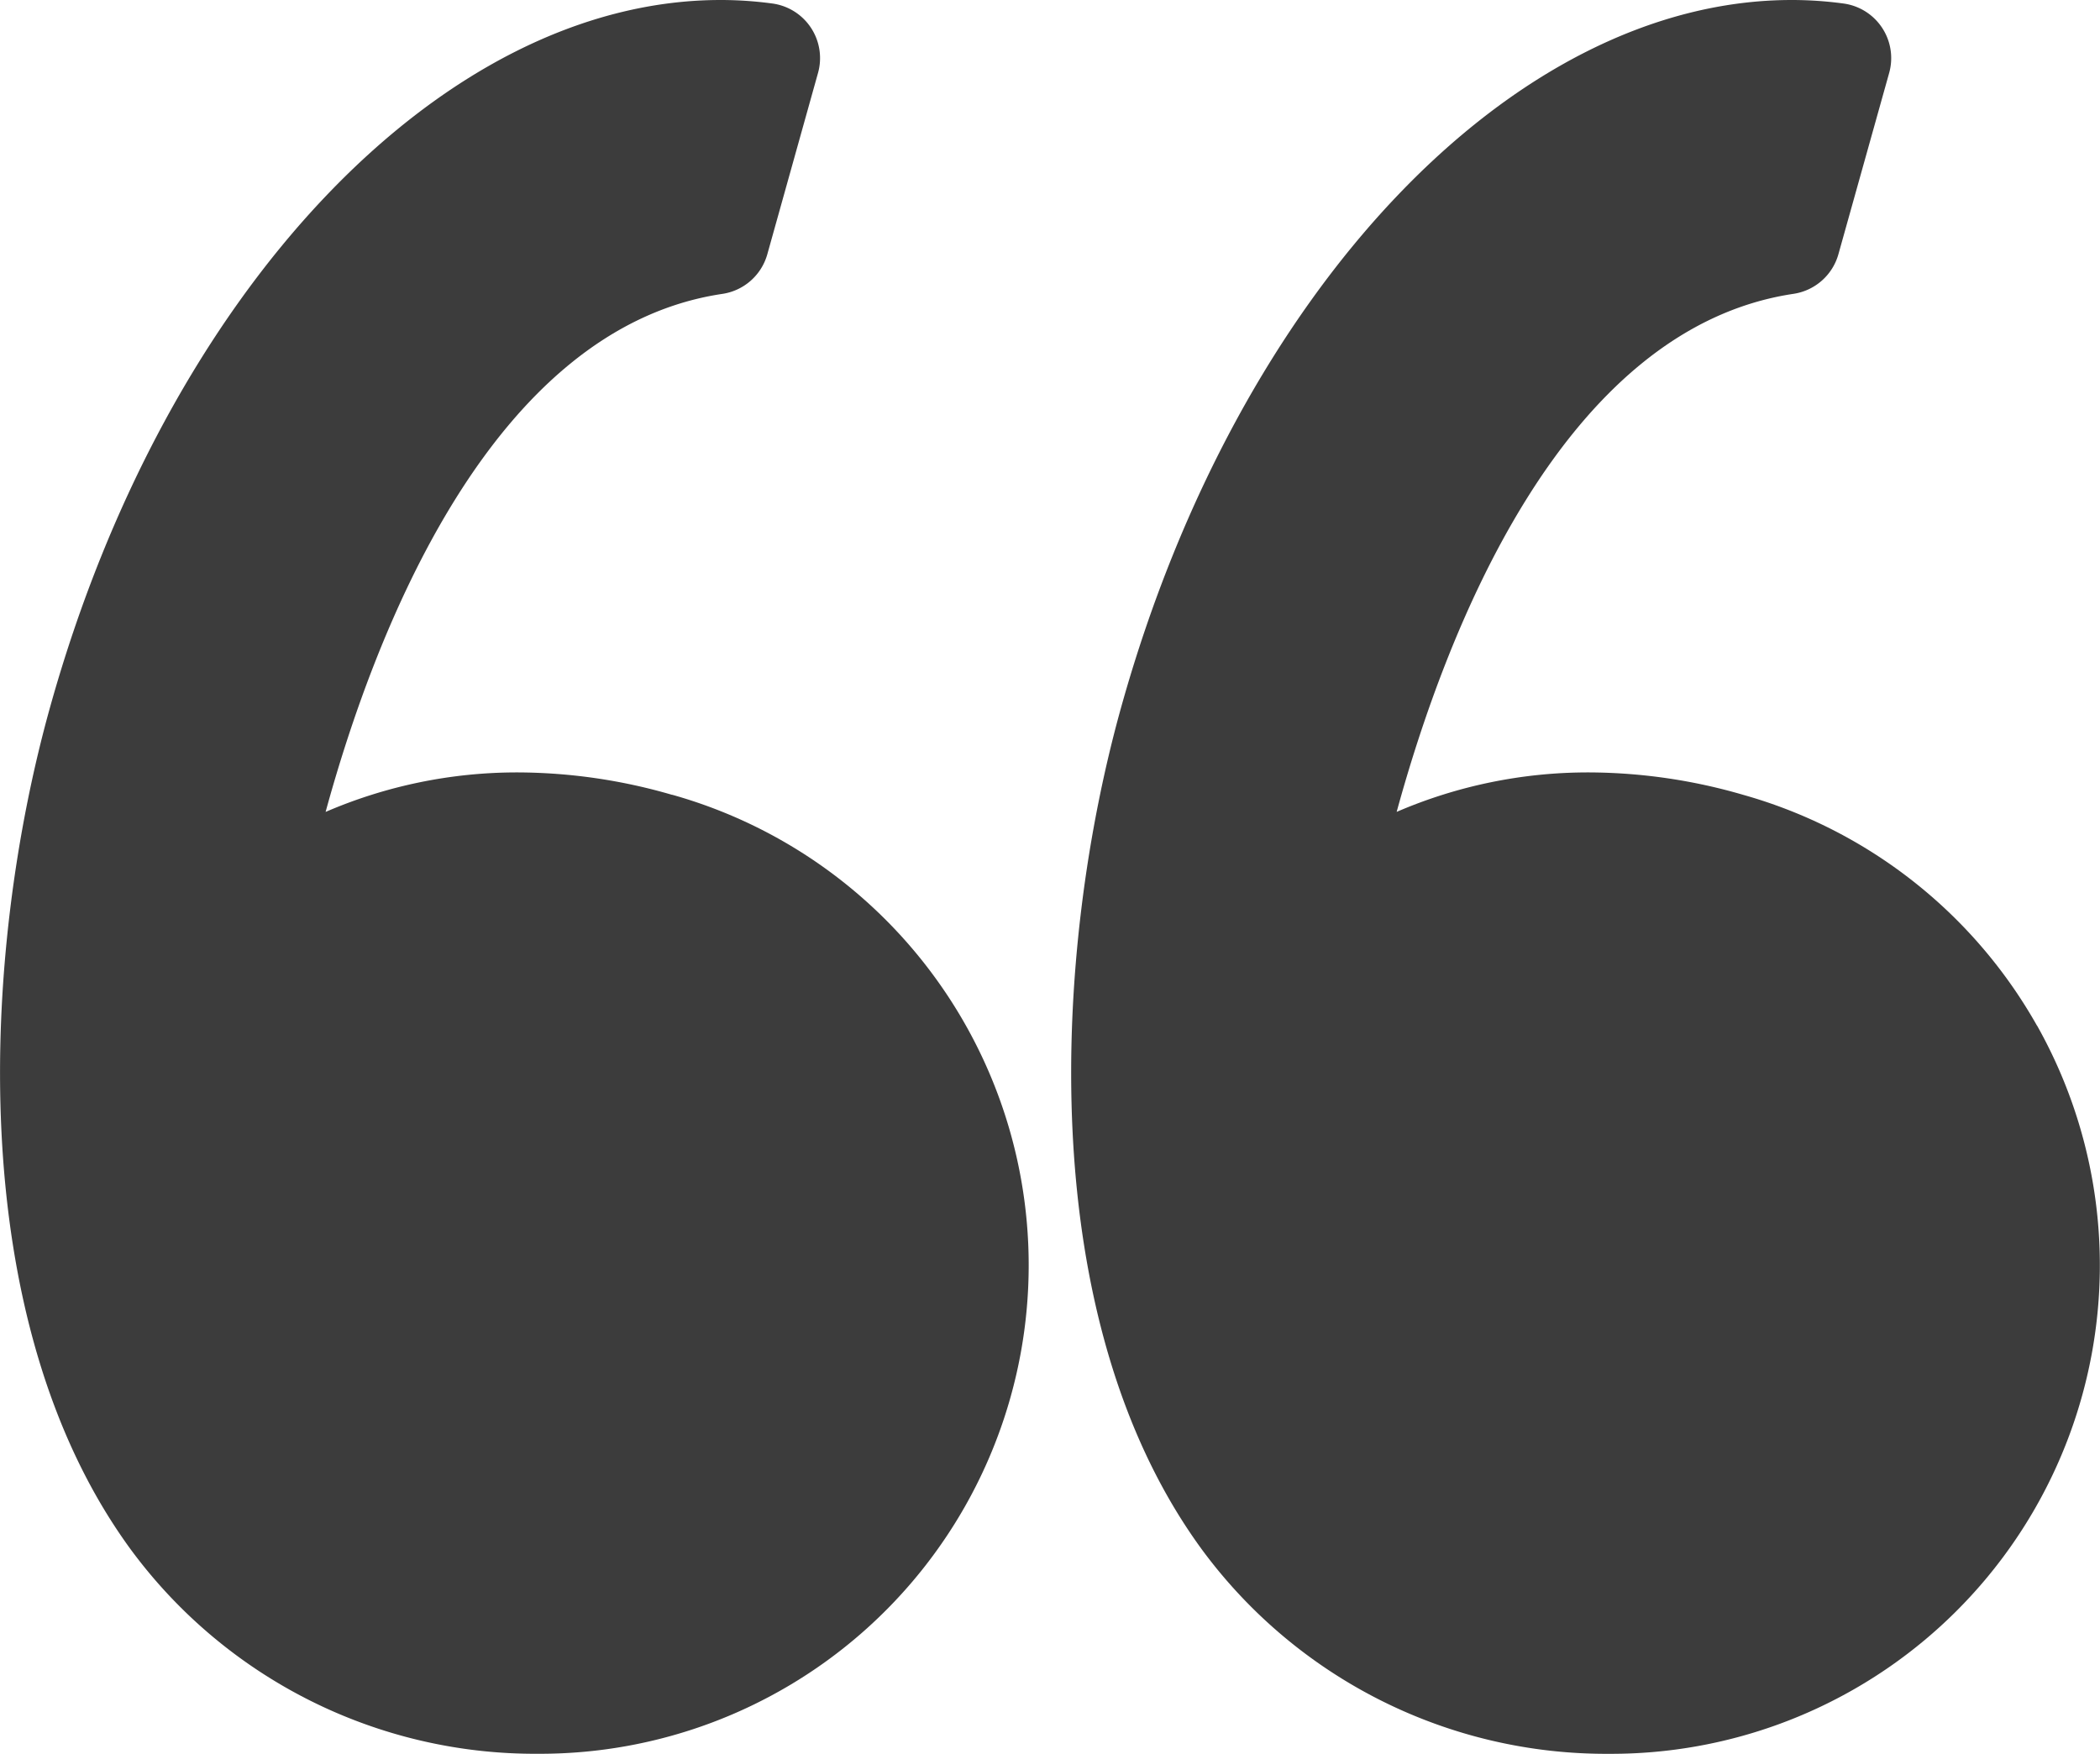 <svg id="Group_662" data-name="Group 662" xmlns="http://www.w3.org/2000/svg" width="47.572" height="39.729" viewBox="0 0 47.572 39.729">
  <path id="Path_294" data-name="Path 294" d="M15.226,25.863a12.605,12.605,0,0,0-3.483-.508,10.946,10.946,0,0,0-4.367.895c1.1-4.019,3.735-10.954,8.989-11.735a1.248,1.248,0,0,0,1.018-.9L18.531,9.51A1.248,1.248,0,0,0,17.5,7.938a8.721,8.721,0,0,0-1.175-.08c-6.306,0-12.551,6.582-15.187,16.006-1.547,5.529-2,13.842,1.81,19.074a11.376,11.376,0,0,0,9.246,4.647h.049a11.068,11.068,0,0,0,2.984-21.724Z" transform="translate(0 -7.858)" fill="#3c3c3c"/>
  <path id="Path_295" data-name="Path 295" d="M70.505,31.09a11.094,11.094,0,0,0-6.654-5.227,12.6,12.6,0,0,0-3.483-.508A10.948,10.948,0,0,0,56,26.249C57.1,22.23,59.736,15.3,64.99,14.514a1.249,1.249,0,0,0,1.018-.9L67.157,9.51a1.248,1.248,0,0,0-1.032-1.572,8.71,8.71,0,0,0-1.175-.08c-6.306,0-12.551,6.582-15.187,16.006-1.546,5.529-2,13.842,1.811,19.075a11.375,11.375,0,0,0,9.246,4.647h.049a11.068,11.068,0,0,0,9.636-16.5Z" transform="translate(-24.361 -7.858)" fill="#3c3c3c"/>
</svg>
